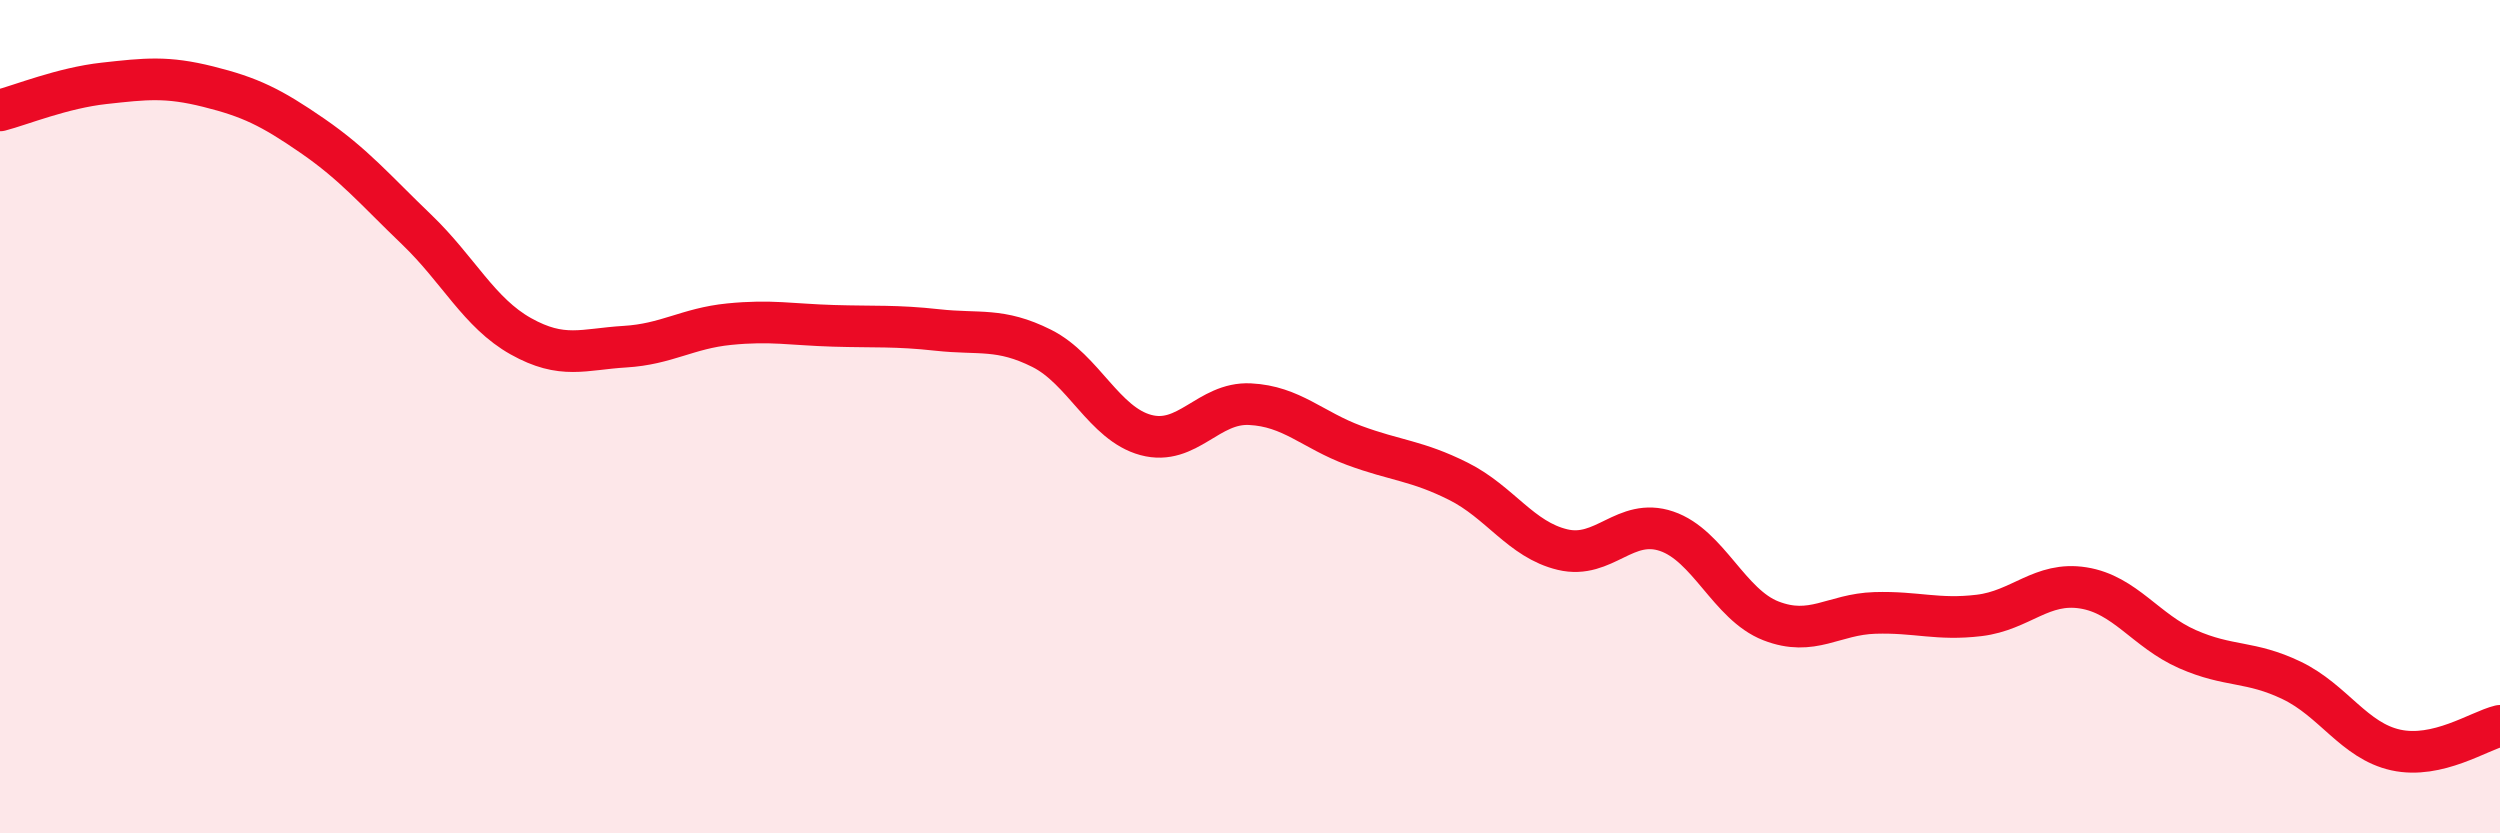 
    <svg width="60" height="20" viewBox="0 0 60 20" xmlns="http://www.w3.org/2000/svg">
      <path
        d="M 0,2.65 C 0.5,2.52 1.5,2.11 2.5,2 C 3.5,1.89 4,1.83 5,2.08 C 6,2.33 6.5,2.57 7.5,3.26 C 8.5,3.95 9,4.55 10,5.51 C 11,6.47 11.5,7.51 12.5,8.07 C 13.5,8.63 14,8.38 15,8.32 C 16,8.26 16.5,7.88 17.5,7.78 C 18.5,7.68 19,7.79 20,7.82 C 21,7.85 21.5,7.81 22.5,7.92 C 23.5,8.03 24,7.86 25,8.36 C 26,8.86 26.5,10.17 27.5,10.44 C 28.5,10.71 29,9.65 30,9.7 C 31,9.75 31.5,10.32 32.5,10.69 C 33.5,11.06 34,11.05 35,11.55 C 36,12.05 36.5,12.95 37.5,13.19 C 38.5,13.43 39,12.41 40,12.75 C 41,13.09 41.5,14.51 42.5,14.9 C 43.5,15.29 44,14.74 45,14.71 C 46,14.68 46.5,14.89 47.5,14.77 C 48.5,14.65 49,13.95 50,14.11 C 51,14.27 51.5,15.14 52.5,15.58 C 53.5,16.02 54,15.85 55,16.33 C 56,16.81 56.5,17.78 57.5,18 C 58.5,18.22 59.5,17.54 60,17.42L60 20L0 20Z"
        fill="#EB0A25"
        opacity="0.1"
        stroke-linecap="round"
        stroke-linejoin="round"
      />
      <path
        d="M 0,2.65 C 0.5,2.52 1.5,2.11 2.5,2 C 3.5,1.89 4,1.83 5,2.08 C 6,2.33 6.5,2.57 7.5,3.26 C 8.5,3.95 9,4.55 10,5.51 C 11,6.47 11.5,7.51 12.5,8.07 C 13.5,8.63 14,8.38 15,8.32 C 16,8.26 16.5,7.88 17.5,7.78 C 18.5,7.68 19,7.79 20,7.82 C 21,7.85 21.5,7.81 22.5,7.92 C 23.5,8.03 24,7.86 25,8.36 C 26,8.86 26.5,10.17 27.5,10.44 C 28.5,10.71 29,9.65 30,9.7 C 31,9.75 31.5,10.32 32.5,10.69 C 33.5,11.06 34,11.05 35,11.55 C 36,12.05 36.5,12.95 37.5,13.19 C 38.5,13.43 39,12.41 40,12.75 C 41,13.09 41.5,14.51 42.5,14.9 C 43.5,15.29 44,14.74 45,14.71 C 46,14.68 46.5,14.89 47.5,14.77 C 48.5,14.65 49,13.95 50,14.11 C 51,14.27 51.5,15.14 52.5,15.58 C 53.5,16.02 54,15.85 55,16.33 C 56,16.81 56.5,17.78 57.5,18 C 58.5,18.22 59.5,17.54 60,17.42"
        stroke="#EB0A25"
        stroke-width="1"
        fill="none"
        stroke-linecap="round"
        stroke-linejoin="round"
      />
    </svg>
  